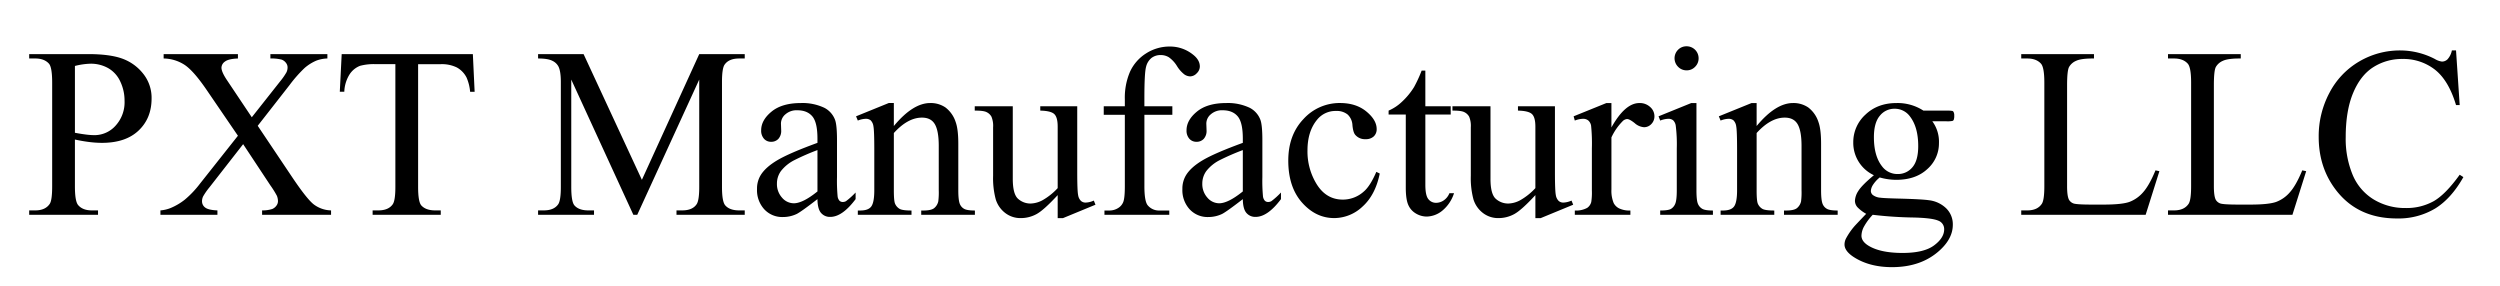 <?xml version="1.0" encoding="UTF-8"?> <svg xmlns="http://www.w3.org/2000/svg" width="600.03" height="68.647" viewBox="0 0 1180 135"><defs><style> .cls-1 { fill-rule: evenodd; } </style></defs><path id="PXT_Manufacturing_LLC" data-name="PXT Manufacturing LLC" class="cls-1" d="M42.182,67.037a48.771,48.771,0,0,0,5.928.392q11.185,0,17.31-5.817t6.124-15.1a18.186,18.186,0,0,0-4.027-11.8,22.1,22.1,0,0,0-9.9-7.075q-5.872-2.1-16.051-2.1H13.77v2.069h2.852q4.306,0,6.488,2.461,1.51,1.734,1.51,8.893V87.954q0,6.489-1.119,8.221-2.07,3.133-6.879,3.132H13.77v2.069H46.264V99.308H43.356q-4.307,0-6.432-2.461-1.566-1.733-1.566-8.893V65.863Q38.993,66.647,42.182,67.037ZM35.358,31.131a33.137,33.137,0,0,1,7.327-1.063,16.68,16.68,0,0,1,8.389,2.1,13.9,13.9,0,0,1,5.7,6.32,20.974,20.974,0,0,1,2.013,9.144A16.358,16.358,0,0,1,54.57,59.291a13.307,13.307,0,0,1-10.039,4.5,32.965,32.965,0,0,1-3.915-.28q-2.294-.279-5.257-0.839V31.131Zm101.326,9a62.478,62.478,0,0,1,7.1-8.054,20.963,20.963,0,0,1,5.537-3.468,15.874,15.874,0,0,1,5.2-1.007V25.539h-26.9v2.069a19.494,19.494,0,0,1,5.313.531,4.484,4.484,0,0,1,2.125,1.65,3.352,3.352,0,0,1,.671,2.069,5.291,5.291,0,0,1-.531,2.293,29.333,29.333,0,0,1-2.88,4.139L118.843,55.348,107.21,37.955q-2.685-3.971-2.684-6.04a3.634,3.634,0,0,1,1.649-2.852q1.65-1.286,6.125-1.454V25.539H77.233v2.069a18.6,18.6,0,0,1,9.787,2.936q4.25,2.768,10.347,11.661L112.3,64.073l-17.9,22.6a46.142,46.142,0,0,1-7.159,7.55,28.5,28.5,0,0,1-6.6,3.915,16.429,16.429,0,0,1-4.922,1.174v2.069h26.9V99.308q-4.251-.168-5.761-1.342A3.606,3.606,0,0,1,95.353,95a5.347,5.347,0,0,1,.5-2.265,30.7,30.7,0,0,1,3.02-4.335L114.76,68.044l12.864,19.463a43.875,43.875,0,0,1,3.076,4.922A7.009,7.009,0,0,1,131.2,95a3.527,3.527,0,0,1-.755,2.1,4.574,4.574,0,0,1-1.929,1.538,14.689,14.689,0,0,1-4.81.671v2.069h32.55V99.308a14.035,14.035,0,0,1-8.3-2.936q-3.272-2.656-10.039-12.724L121.64,59.375Zm24.593-14.6-0.895,17.785h2.125a16.516,16.516,0,0,1,2.461-8.166,10.363,10.363,0,0,1,4.977-4.083,25.429,25.429,0,0,1,7.551-.783h9.116V88.234q0,6.376-1.23,8.166-2.015,2.909-6.824,2.908h-2.684v2.069h32.159V99.308H205.4q-4.419,0-6.544-2.349-1.509-1.733-1.51-8.725V30.292h10.683a16.1,16.1,0,0,1,7.578,1.538,11.235,11.235,0,0,1,4.614,4.782,21.514,21.514,0,0,1,1.678,6.711h2.125l-0.839-17.785H161.277Zm139.508,75.839,29.251-63.814V88.234q0,6.376-1.231,8.166-1.958,2.909-6.823,2.908H319.3v2.069h32.214V99.308h-2.628q-4.476,0-6.544-2.349-1.566-1.733-1.566-8.725V38.682q0-6.376,1.23-8.166,2.014-2.907,6.88-2.908h2.628V25.539H330.036l-27.069,59.34L275.45,25.539H253.973v2.069q4.642,0,6.74,1.091a6.213,6.213,0,0,1,2.88,2.713q1.118,2.238,1.119,7.271V88.234q0,6.376-1.231,8.166-2.013,2.909-6.823,2.908h-2.685v2.069h26.4V99.308h-2.685q-4.475,0-6.544-2.349-1.509-1.733-1.51-8.725V37.563l29.307,63.814h1.845Zm86.729-.895a5.442,5.442,0,0,0,4.362,1.9q5.7,0,11.969-8.389V90.863a34.882,34.882,0,0,1-4.53,4.083,3.051,3.051,0,0,1-1.566.391,2.187,2.187,0,0,1-1.482-.559,3.761,3.761,0,0,1-.923-2.209,79.461,79.461,0,0,1-.28-8.977V66.2q0-7.438-1.007-9.843a10.546,10.546,0,0,0-4.865-5.425,23.968,23.968,0,0,0-11.186-2.293q-8.892,0-13.814,4.027T359.27,61.5a5.7,5.7,0,0,0,1.314,3.971,4.351,4.351,0,0,0,3.384,1.454,4.5,4.5,0,0,0,3.44-1.4,5.581,5.581,0,0,0,1.314-3.971l-0.112-3.244a5.722,5.722,0,0,1,2.125-4.362,7.947,7.947,0,0,1,5.593-1.9q4.643,0,7.075,2.852t2.433,10.515v2.013q-13.2,4.811-18.876,8.166t-7.97,7.159a12.187,12.187,0,0,0-1.677,6.488,13.343,13.343,0,0,0,3.439,9.564,11.521,11.521,0,0,0,8.753,3.635,15.146,15.146,0,0,0,6.432-1.4q2.013-.951,9.9-7.047Q385.891,98.581,387.514,100.482Zm-12.864-4.53a7.283,7.283,0,0,1-5.536-2.657,9.578,9.578,0,0,1-2.4-6.683,9.941,9.941,0,0,1,1.9-5.872,18.829,18.829,0,0,1,6.32-5.145,110.511,110.511,0,0,1,10.906-4.754V90.359q-6.936,5.593-11.186,5.593h0Zm47.244-47.315h-2.405L404.053,54.9l0.838,2.013a10.753,10.753,0,0,1,3.748-.839,3.5,3.5,0,0,1,2.321.727,4.825,4.825,0,0,1,1.286,2.741q0.42,2.013.419,11.242V89.8q0,5.593-1.37,7.578t-5.285,1.986h-1.119v2.013h25.336V99.364q-4.194,0-5.565-.755a5.17,5.17,0,0,1-2.153-2.377q-0.616-1.23-.615-6.432V62.787q6.6-7.27,13.255-7.271,4.305,0,6.124,3.16t1.817,10.151V89.8a32.866,32.866,0,0,1-.223,5.257,5.717,5.717,0,0,1-1.986,3.216q-1.425,1.091-5,1.091h-1.063v2.013h25.336V99.364q-3.692,0-5.062-.783A4.583,4.583,0,0,1,453.1,96.4q-0.784-1.733-.783-6.6V67.932q0-6.934-1.231-10.291a14.052,14.052,0,0,0-4.81-6.907,12.328,12.328,0,0,0-7.214-2.1q-8.167,0-17.17,10.85V48.637Zm69.111,1.51v2.069q5.034,0.113,6.627,1.65t1.594,5.9V88.793a29.519,29.519,0,0,1-7.242,5.761,12.54,12.54,0,0,1-5.453,1.51,8.678,8.678,0,0,1-6.013-2.237q-2.488-2.236-2.488-9.4V50.147H460.077v2.069q4.026-.055,5.564.7a5.214,5.214,0,0,1,2.321,2.153,11.275,11.275,0,0,1,.783,5.033V82.977a38.675,38.675,0,0,0,1.231,11.074,12.859,12.859,0,0,0,4.39,6.4,11.707,11.707,0,0,0,7.467,2.489,15.379,15.379,0,0,0,7.326-1.845q3.468-1.846,10.067-9v10.85h2.517l15.324-6.32-0.783-1.957a9.944,9.944,0,0,1-3.915.951,3.223,3.223,0,0,1-2.153-.783,4.875,4.875,0,0,1-1.342-2.769q-0.42-1.985-.42-10.878V50.147H491.005Zm62.344,4.027V50.147h-13.2V46.456q0-11.968.783-14.849a7.672,7.672,0,0,1,2.572-4.25,6.965,6.965,0,0,1,4.363-1.37,7.247,7.247,0,0,1,3.859,1.063,14.077,14.077,0,0,1,3.8,4.111,14.751,14.751,0,0,0,3.5,3.971,5.032,5.032,0,0,0,2.713.923,4.346,4.346,0,0,0,3.132-1.482,4.473,4.473,0,0,0,1.454-3.16q0-3.131-3.244-5.649a17.264,17.264,0,0,0-10.794-3.8,20.509,20.509,0,0,0-11.381,3.272,20.145,20.145,0,0,0-7.523,8.585,30.748,30.748,0,0,0-2.46,12.975v3.356h-9.956v4.027h9.956V87.843q0,5.482-.7,7.383a5.815,5.815,0,0,1-2.544,3.02,7.724,7.724,0,0,1-4.083,1.119H521.3v2.013H551.9V99.364h-4.642a6.862,6.862,0,0,1-5.537-2.461q-1.567-1.9-1.566-9.06V54.174h13.2Zm34.939,46.308a5.442,5.442,0,0,0,4.362,1.9q5.7,0,11.969-8.389V90.863a34.882,34.882,0,0,1-4.53,4.083,3.051,3.051,0,0,1-1.566.391,2.187,2.187,0,0,1-1.482-.559,3.755,3.755,0,0,1-.923-2.209,79.461,79.461,0,0,1-.28-8.977V66.2q0-7.438-1.007-9.843a10.546,10.546,0,0,0-4.865-5.425,23.968,23.968,0,0,0-11.186-2.293q-8.892,0-13.814,4.027T560.044,61.5a5.7,5.7,0,0,0,1.314,3.971,4.351,4.351,0,0,0,3.384,1.454,4.5,4.5,0,0,0,3.44-1.4,5.581,5.581,0,0,0,1.314-3.971l-0.112-3.244a5.722,5.722,0,0,1,2.125-4.362,7.947,7.947,0,0,1,5.593-1.9q4.643,0,7.075,2.852t2.433,10.515v2.013q-13.2,4.811-18.876,8.166t-7.97,7.159a12.187,12.187,0,0,0-1.677,6.488,13.343,13.343,0,0,0,3.439,9.564,11.521,11.521,0,0,0,8.753,3.635,15.146,15.146,0,0,0,6.432-1.4q2.013-.951,9.9-7.047Q586.666,98.581,588.288,100.482Zm-12.864-4.53a7.286,7.286,0,0,1-5.537-2.657,9.582,9.582,0,0,1-2.4-6.683,9.942,9.942,0,0,1,1.9-5.872,18.829,18.829,0,0,1,6.32-5.145A110.511,110.511,0,0,1,586.61,70.84V90.359q-6.936,5.593-11.186,5.593h0Zm74.2-14.821q-2.909,6.768-5.984,9.34a14.709,14.709,0,0,1-9.844,3.747q-7.662,0-12.164-7.019a29.323,29.323,0,0,1-4.5-16.191q0-9,4.53-14.485a11.093,11.093,0,0,1,9-4.139,8.072,8.072,0,0,1,5.425,1.678,7.333,7.333,0,0,1,2.265,5.033q0.307,3.3,1.259,4.474a5.954,5.954,0,0,0,4.977,2.125,5.308,5.308,0,0,0,3.831-1.314,4.546,4.546,0,0,0,1.371-3.44q0-4.306-4.866-8.305t-12.416-4a22.978,22.978,0,0,0-17.254,7.55q-7.186,7.55-7.187,19.631,0,12.472,6.488,19.8t15.212,7.326a19.506,19.506,0,0,0,13.367-5.453q6.041-5.453,8.11-15.576Zm21.4-47.819a62.718,62.718,0,0,1-3.579,7.774,33.131,33.131,0,0,1-5.733,6.963,21.235,21.235,0,0,1-6.292,4.167v1.846h8.11V88.514q0,5.537,1.174,8.194a8.62,8.62,0,0,0,3.636,4.083,9.92,9.92,0,0,0,5.033,1.426,11.952,11.952,0,0,0,7.383-2.768A17.554,17.554,0,0,0,686.3,91.2h-2.181a7.382,7.382,0,0,1-2.685,3.384,6.406,6.406,0,0,1-3.579,1.146,4.53,4.53,0,0,1-3.664-1.734q-1.425-1.733-1.426-6.711V54.062h11.969V50.147H672.763V33.313h-1.734Zm45.454,16.834v2.069q5.034,0.113,6.627,1.65t1.594,5.9V88.793a29.519,29.519,0,0,1-7.242,5.761,12.54,12.54,0,0,1-5.453,1.51A8.678,8.678,0,0,1,706,93.827q-2.489-2.236-2.488-9.4V50.147H685.555v2.069q4.026-.055,5.564.7a5.214,5.214,0,0,1,2.321,2.153,11.275,11.275,0,0,1,.783,5.033V82.977a38.675,38.675,0,0,0,1.231,11.074,12.859,12.859,0,0,0,4.39,6.4,11.707,11.707,0,0,0,7.467,2.489,15.379,15.379,0,0,0,7.326-1.845q3.468-1.846,10.067-9v10.85h2.517l15.324-6.32-0.783-1.957a9.944,9.944,0,0,1-3.915.951,3.223,3.223,0,0,1-2.153-.783,4.875,4.875,0,0,1-1.342-2.769q-0.42-1.985-.42-10.878V50.147H716.483Zm41.762-1.51L742.753,54.9l0.559,2.013a11.058,11.058,0,0,1,3.915-.839,3.775,3.775,0,0,1,2.433.783A4.175,4.175,0,0,1,751,59.347,82.55,82.55,0,0,1,751.366,70V89.856a28.787,28.787,0,0,1-.28,5.425,4.776,4.776,0,0,1-1.957,2.852,10.89,10.89,0,0,1-5.817,1.23v2.013h26.231V99.364a11.3,11.3,0,0,1-5.314-1.007,5.789,5.789,0,0,1-2.572-2.517,15.189,15.189,0,0,1-1.063-6.432V64.856a26.954,26.954,0,0,1,5.2-7.55,3.333,3.333,0,0,1,2.182-1.119q1.174,0,3.607,1.93a7.386,7.386,0,0,0,4.39,1.929,4.649,4.649,0,0,0,3.468-1.51,5.123,5.123,0,0,0,1.454-3.691,5.764,5.764,0,0,0-2.013-4.335,7.184,7.184,0,0,0-5.09-1.874q-6.768,0-13.2,11.521V48.637h-2.349ZM792.038,23.5a5.671,5.671,0,0,0,.028,8.026,5.491,5.491,0,0,0,4.027,1.678,5.4,5.4,0,0,0,4-1.678,5.538,5.538,0,0,0,1.65-4.027,5.633,5.633,0,0,0-5.648-5.649A5.512,5.512,0,0,0,792.038,23.5Zm6.236,25.14L782.838,54.9l0.783,2.013a11.185,11.185,0,0,1,3.8-.839,3.477,3.477,0,0,1,2.293.7,4.392,4.392,0,0,1,1.23,2.489,69.786,69.786,0,0,1,.5,10.794V89.8q0,4.754-.755,6.432a4.985,4.985,0,0,1-2.041,2.4q-1.287.728-5.033,0.727v2.013h24.888V99.364q-3.638,0-5.006-.783a4.9,4.9,0,0,1-2.069-2.377q-0.7-1.594-.7-6.4V48.637h-2.461Zm30.856,0h-2.4L811.289,54.9l0.839,2.013a10.748,10.748,0,0,1,3.747-.839,3.5,3.5,0,0,1,2.321.727,4.812,4.812,0,0,1,1.286,2.741q0.42,2.013.42,11.242V89.8q0,5.593-1.37,7.578t-5.286,1.986h-1.118v2.013h25.335V99.364q-4.194,0-5.565-.755a5.17,5.17,0,0,1-2.153-2.377Q829.128,95,829.13,89.8V62.787q6.6-7.27,13.255-7.271,4.306,0,6.124,3.16t1.818,10.151V89.8a32.677,32.677,0,0,1-.224,5.257,5.721,5.721,0,0,1-1.985,3.216q-1.427,1.091-5.006,1.091h-1.063v2.013h25.336V99.364q-3.692,0-5.062-.783a4.587,4.587,0,0,1-1.985-2.181q-0.784-1.733-.783-6.6V67.932q0-6.934-1.231-10.291a14.051,14.051,0,0,0-4.809-6.907,12.333,12.333,0,0,0-7.215-2.1q-8.166,0-17.17,10.85V48.637Zm48,41.5a9.215,9.215,0,0,0-1.594,4.586,4.577,4.577,0,0,0,1.2,3.1,17.6,17.6,0,0,0,4.11,3.1q-5.313,5.536-5.7,6.04a31.175,31.175,0,0,0-3.915,5.761,6.377,6.377,0,0,0-.615,2.684q0,3.021,4.194,5.817,7.438,4.866,18.233,4.865,14.037,0,22.763-8.165,5.927-5.537,5.928-11.857a10.539,10.539,0,0,0-3.1-7.718,14.039,14.039,0,0,0-8.3-3.859q-3.413-.5-14.933-0.783-6.264-.168-7.83-0.392a6.761,6.761,0,0,1-3.608-1.286,2.59,2.59,0,0,1-.922-1.846,5.935,5.935,0,0,1,.867-2.713,14.706,14.706,0,0,1,3.327-3.719A28.568,28.568,0,0,0,895,84.878q9.228,0,14.709-5.089a16.122,16.122,0,0,0,5.481-12.248,16.269,16.269,0,0,0-3.132-10.291h6.656a12.364,12.364,0,0,0,2.824-.168,1.148,1.148,0,0,0,.588-0.447,5,5,0,0,0,.279-2.013,3.437,3.437,0,0,0-.335-1.79,0.955,0.955,0,0,0-.56-0.475,14.311,14.311,0,0,0-2.8-.14h-10.85a22.359,22.359,0,0,0-12.7-3.579q-8.949,0-14.681,5.481a17.485,17.485,0,0,0-5.733,13.087A16.828,16.828,0,0,0,884.483,82.7Q878.722,87.508,877.128,90.136Zm24.413-35.123q3.859,5.034,3.859,13.926,0,6.824-2.741,10.011a8.809,8.809,0,0,1-6.991,3.188,9.008,9.008,0,0,1-7.382-3.691q-3.8-4.866-3.8-13.7,0-6.823,2.8-10.123a8.736,8.736,0,0,1,6.935-3.3,8.861,8.861,0,0,1,7.327,3.691h0Zm1.734,47.651q8.611,0.222,11.521,1.454a4.236,4.236,0,0,1,2.852,4.138q0,4.028-4.782,7.579t-14.849,3.551q-10.571,0-16.163-3.467-3.245-2.015-3.244-4.7a9.584,9.584,0,0,1,1.343-4.531,27.494,27.494,0,0,1,3.971-5.313,184.057,184.057,0,0,0,19.351,1.287h0ZM1011.58,90.723a15.972,15.972,0,0,1-6.44,4.558q-3.525,1.287-12.245,1.286h-5.536q-7.327,0-8.725-.559a4,4,0,0,1-2.07-1.734q-0.9-1.733-.894-6.376V40.248q0-6.766.894-8.557a6.839,6.839,0,0,1,3.328-2.964q2.433-1.175,8.473-1.119V25.539h-34.34v2.069h2.853q4.3,0,6.487,2.461,1.566,1.791,1.566,8.893V87.9q0,6.489-1.174,8.277-2.07,3.133-6.879,3.132h-2.853v2.069h58.725l6.49-20.581-1.85-.391Q1014.48,87.451,1011.58,90.723Zm69.27,0a15.876,15.876,0,0,1-6.43,4.558q-3.525,1.287-12.25,1.286h-5.53q-7.335,0-8.73-.559a4.014,4.014,0,0,1-2.07-1.734q-0.885-1.733-.89-6.376V40.248q0-6.766.89-8.557a6.872,6.872,0,0,1,3.33-2.964c1.62-.783,4.45-1.155,8.47-1.119V25.539H1023.3v2.069h2.86q4.3,0,6.48,2.461,1.575,1.791,1.57,8.893V87.9q0,6.489-1.17,8.277c-1.38,2.089-3.68,3.132-6.88,3.132h-2.86v2.069h58.73l6.49-20.581-1.85-.391Q1083.76,87.451,1080.85,90.723ZM1157.29,23.8A8.709,8.709,0,0,1,1155.22,28a3.679,3.679,0,0,1-2.63,1.063,8.752,8.752,0,0,1-3.35-1.231,35.723,35.723,0,0,0-16.22-4.027,37.852,37.852,0,0,0-19.49,5.229,36.79,36.79,0,0,0-14.01,14.737,43.539,43.539,0,0,0-5.09,20.861q0,14.094,7.72,24.5,10.335,13.983,29.19,13.982a33.713,33.713,0,0,0,18.07-4.7q7.6-4.7,13.31-14.821l-1.74-1.119q-6.765,9.4-12.41,12.556a26.249,26.249,0,0,1-13.03,3.16,28.554,28.554,0,0,1-15.13-4.027,24.721,24.721,0,0,1-9.93-11.577,44.294,44.294,0,0,1-3.3-17.841q0-12.471,3.5-20.861t9.59-12.22a25.1,25.1,0,0,1,13.64-3.831,24.118,24.118,0,0,1,15.44,5.09q6.435,5.09,9.9,16.667h1.73L1159.25,23.8h-1.96Z"></path></svg> 